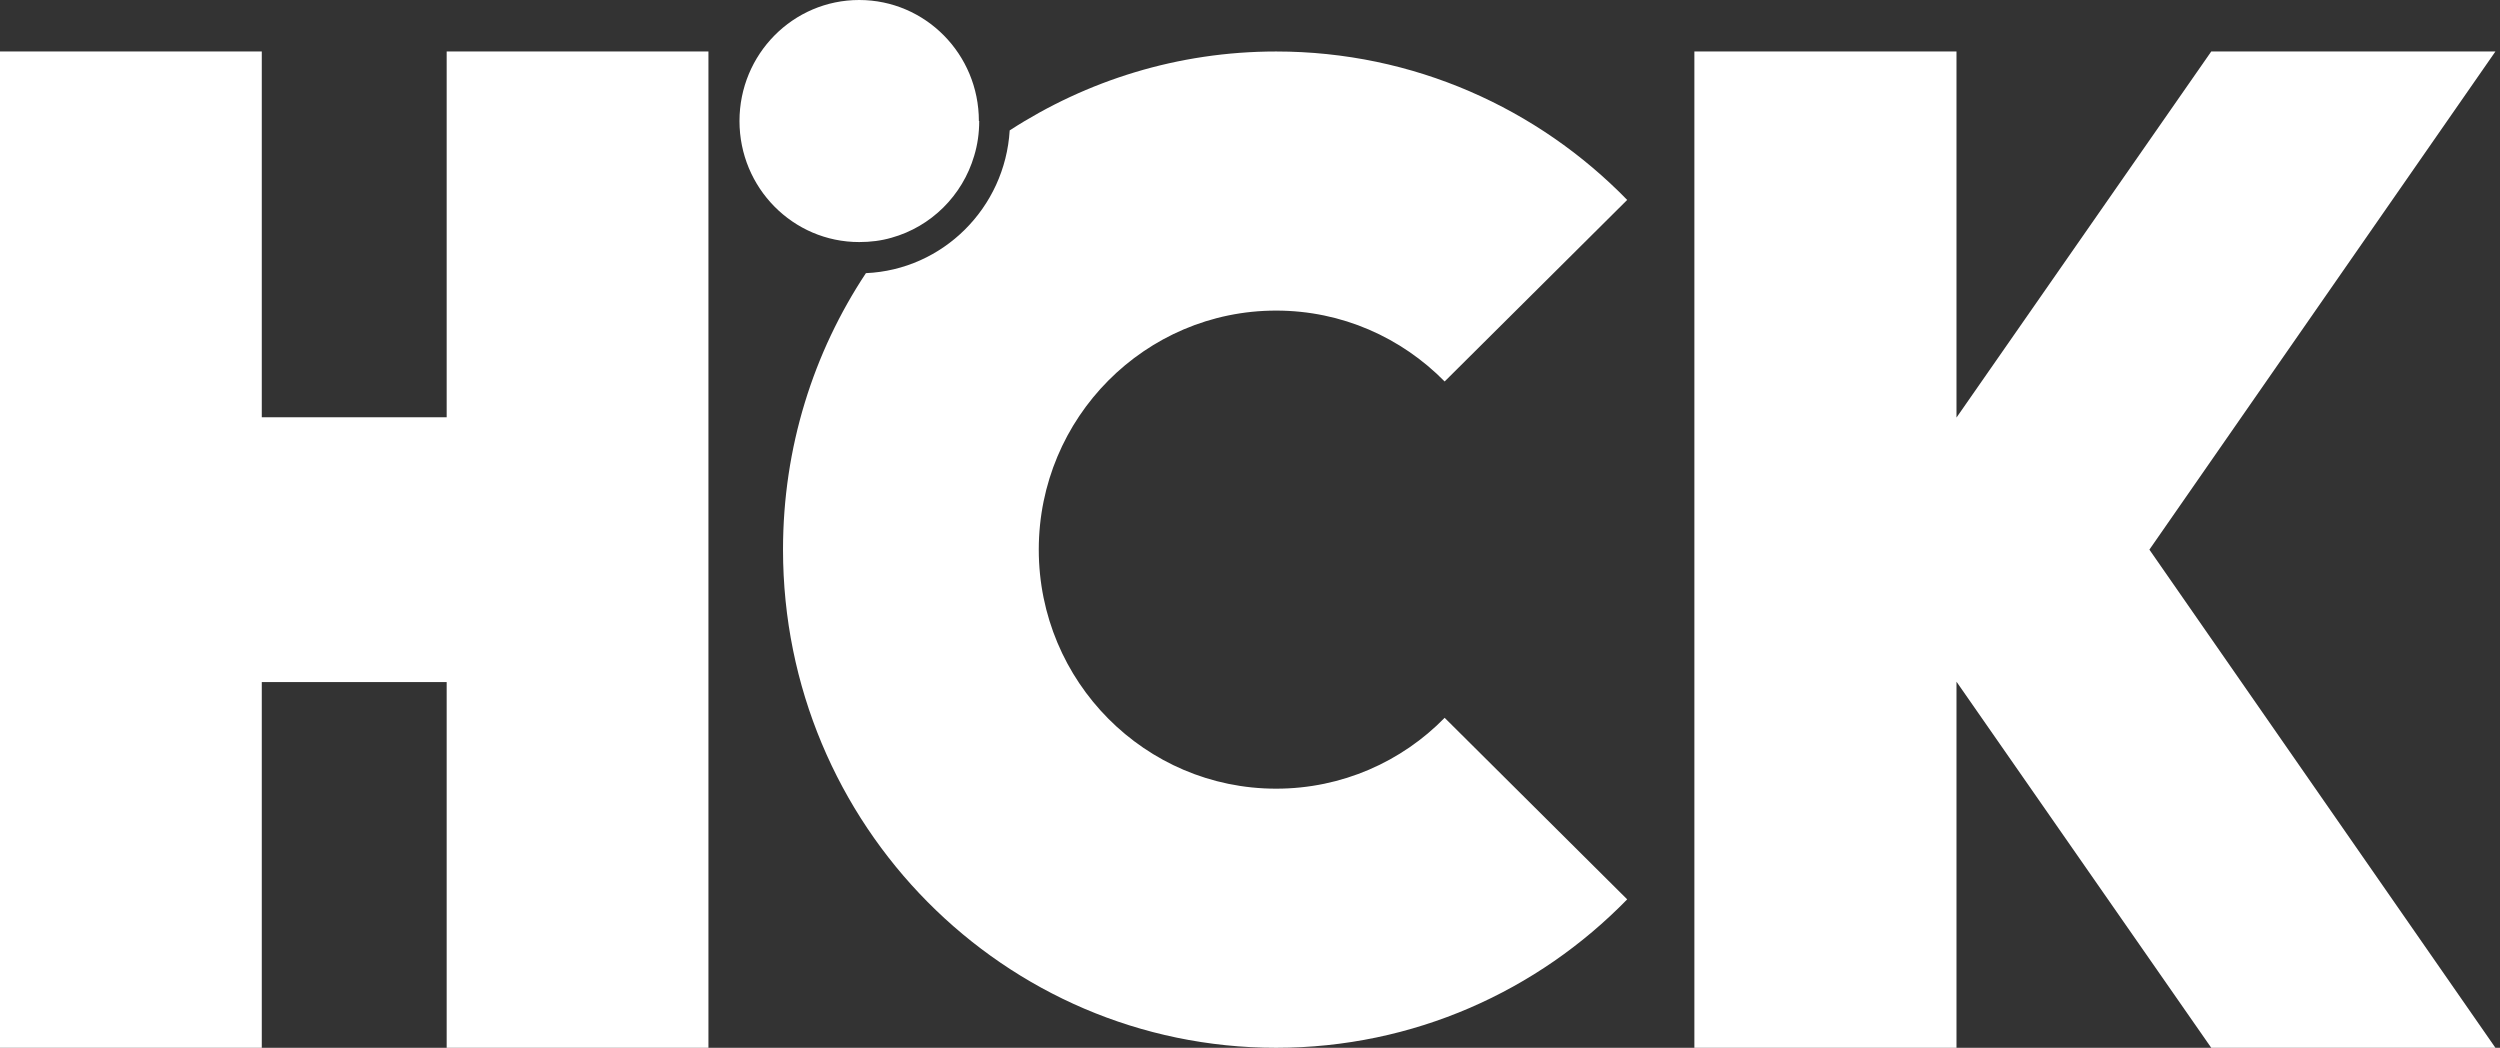<svg width="136" height="57" viewBox="0 0 136 57" fill="none" xmlns="http://www.w3.org/2000/svg">
<rect x="0" y="0" width="136" height="57" fill="#333333" stroke="none"/>
<path fill-rule="evenodd" clip-rule="evenodd" d="M38.539 2.801V57H24.299V37.103H14.241V57H0V2.801H14.241V22.698H24.299V2.801H38.539Z" fill="white"/>
<path fill-rule="evenodd" clip-rule="evenodd" d="M78.589 39.049L88.519 48.925C83.663 53.908 76.897 57 69.422 57C54.618 57 42.596 44.869 42.596 29.9C42.596 24.335 44.251 19.17 47.106 14.859C51.289 14.677 54.672 11.313 54.927 7.093C59.11 4.383 64.075 2.801 69.422 2.801C76.897 2.801 83.663 5.893 88.519 10.876L78.589 20.752C76.243 18.369 73.005 16.896 69.422 16.896C62.293 16.896 56.509 22.716 56.509 29.9C56.509 37.084 62.293 42.904 69.422 42.904C73.005 42.904 76.261 41.431 78.589 39.049Z" fill="white"/>
<path d="M53.269 6.584C53.269 7.239 53.178 7.875 52.996 8.475C52.36 10.64 50.65 12.331 48.504 12.931C47.94 13.095 47.358 13.168 46.74 13.168C43.139 13.168 40.228 10.221 40.228 6.584C40.228 2.946 43.139 0 46.74 0C50.341 0 53.251 2.946 53.251 6.584" fill="white"/>
<path d="M116.927 29.9L135.751 57H120.292L106.433 37.084V57H92.174V2.801H106.433V22.716L120.292 2.801H135.751L116.927 29.9Z" fill="white"/>
</svg>
